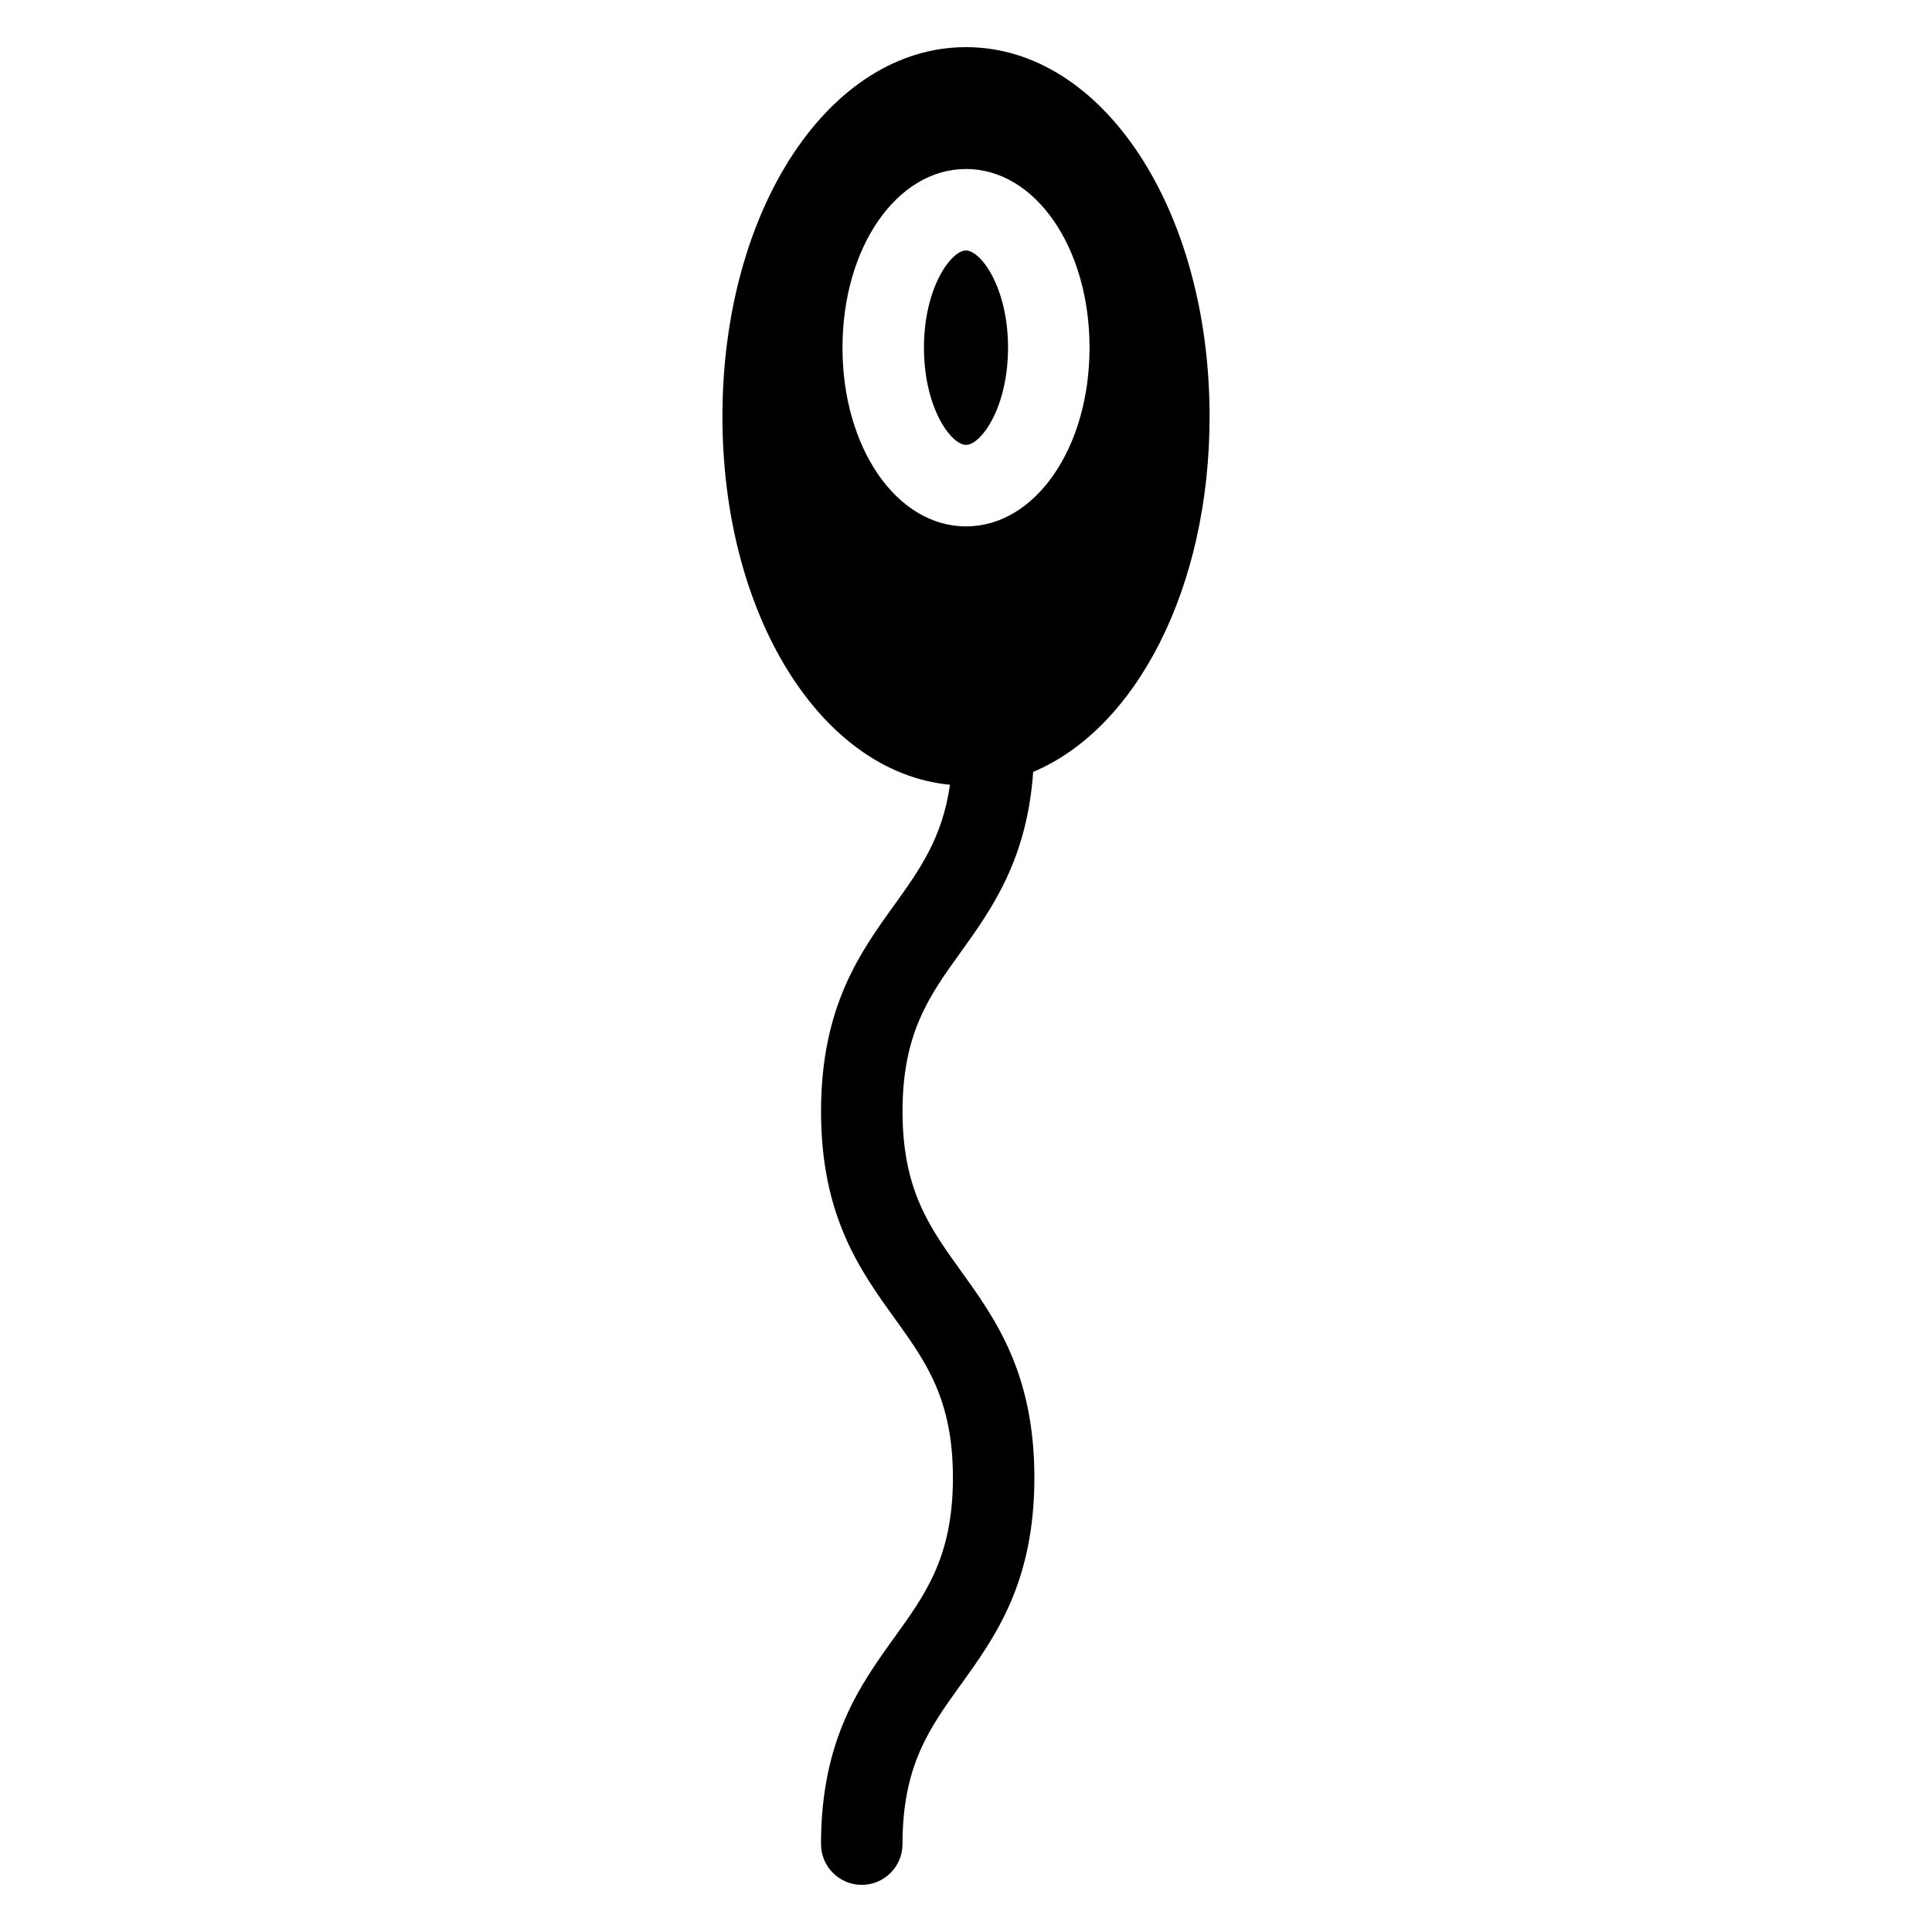 <?xml version="1.0" encoding="UTF-8"?>
<!-- Uploaded to: SVG Repo, www.svgrepo.com, Generator: SVG Repo Mixer Tools -->
<svg fill="#000000" width="800px" height="800px" version="1.1" viewBox="144 144 512 512" xmlns="http://www.w3.org/2000/svg">
 <g>
  <path d="m411.14 236.14c0-15.977-7.211-25.758-11.141-25.758s-11.141 9.781-11.141 25.758c0 15.984 7.211 25.766 11.141 25.766 3.93 0.004 11.141-9.785 11.141-25.766z"/>
  <path d="m417.8 348.56c27.27-11.457 46.754-48.691 46.754-94.168 0-54.895-28.352-97.898-64.551-97.898-36.203 0-64.551 43.004-64.551 97.898 0 52.711 26.168 94.344 60.305 97.574-2 13.957-7.926 22.375-14.66 31.727-9.148 12.695-19.512 27.082-19.512 54.828 0 27.754 10.363 42.156 19.512 54.863 8.285 11.516 15.438 21.441 15.438 42.227 0 20.793-7.152 30.73-15.445 42.234-9.148 12.719-19.512 27.113-19.512 54.863 0 5.961 4.828 10.797 10.797 10.797 5.965 0 10.797-4.836 10.797-10.797 0-20.801 7.152-30.738 15.445-42.246 9.148-12.711 19.504-27.105 19.504-54.852s-10.355-42.141-19.496-54.836c-8.285-11.523-15.445-21.457-15.445-42.254 0-20.777 7.152-30.711 15.438-42.203 8.316-11.562 17.559-24.625 19.184-47.758zm-50.531-112.42c0-26.551 14.379-47.352 32.734-47.352 18.352 0 32.734 20.801 32.734 47.352 0 26.559-14.379 47.359-32.734 47.359s-32.734-20.809-32.734-47.359z"/>
 </g>
</svg>